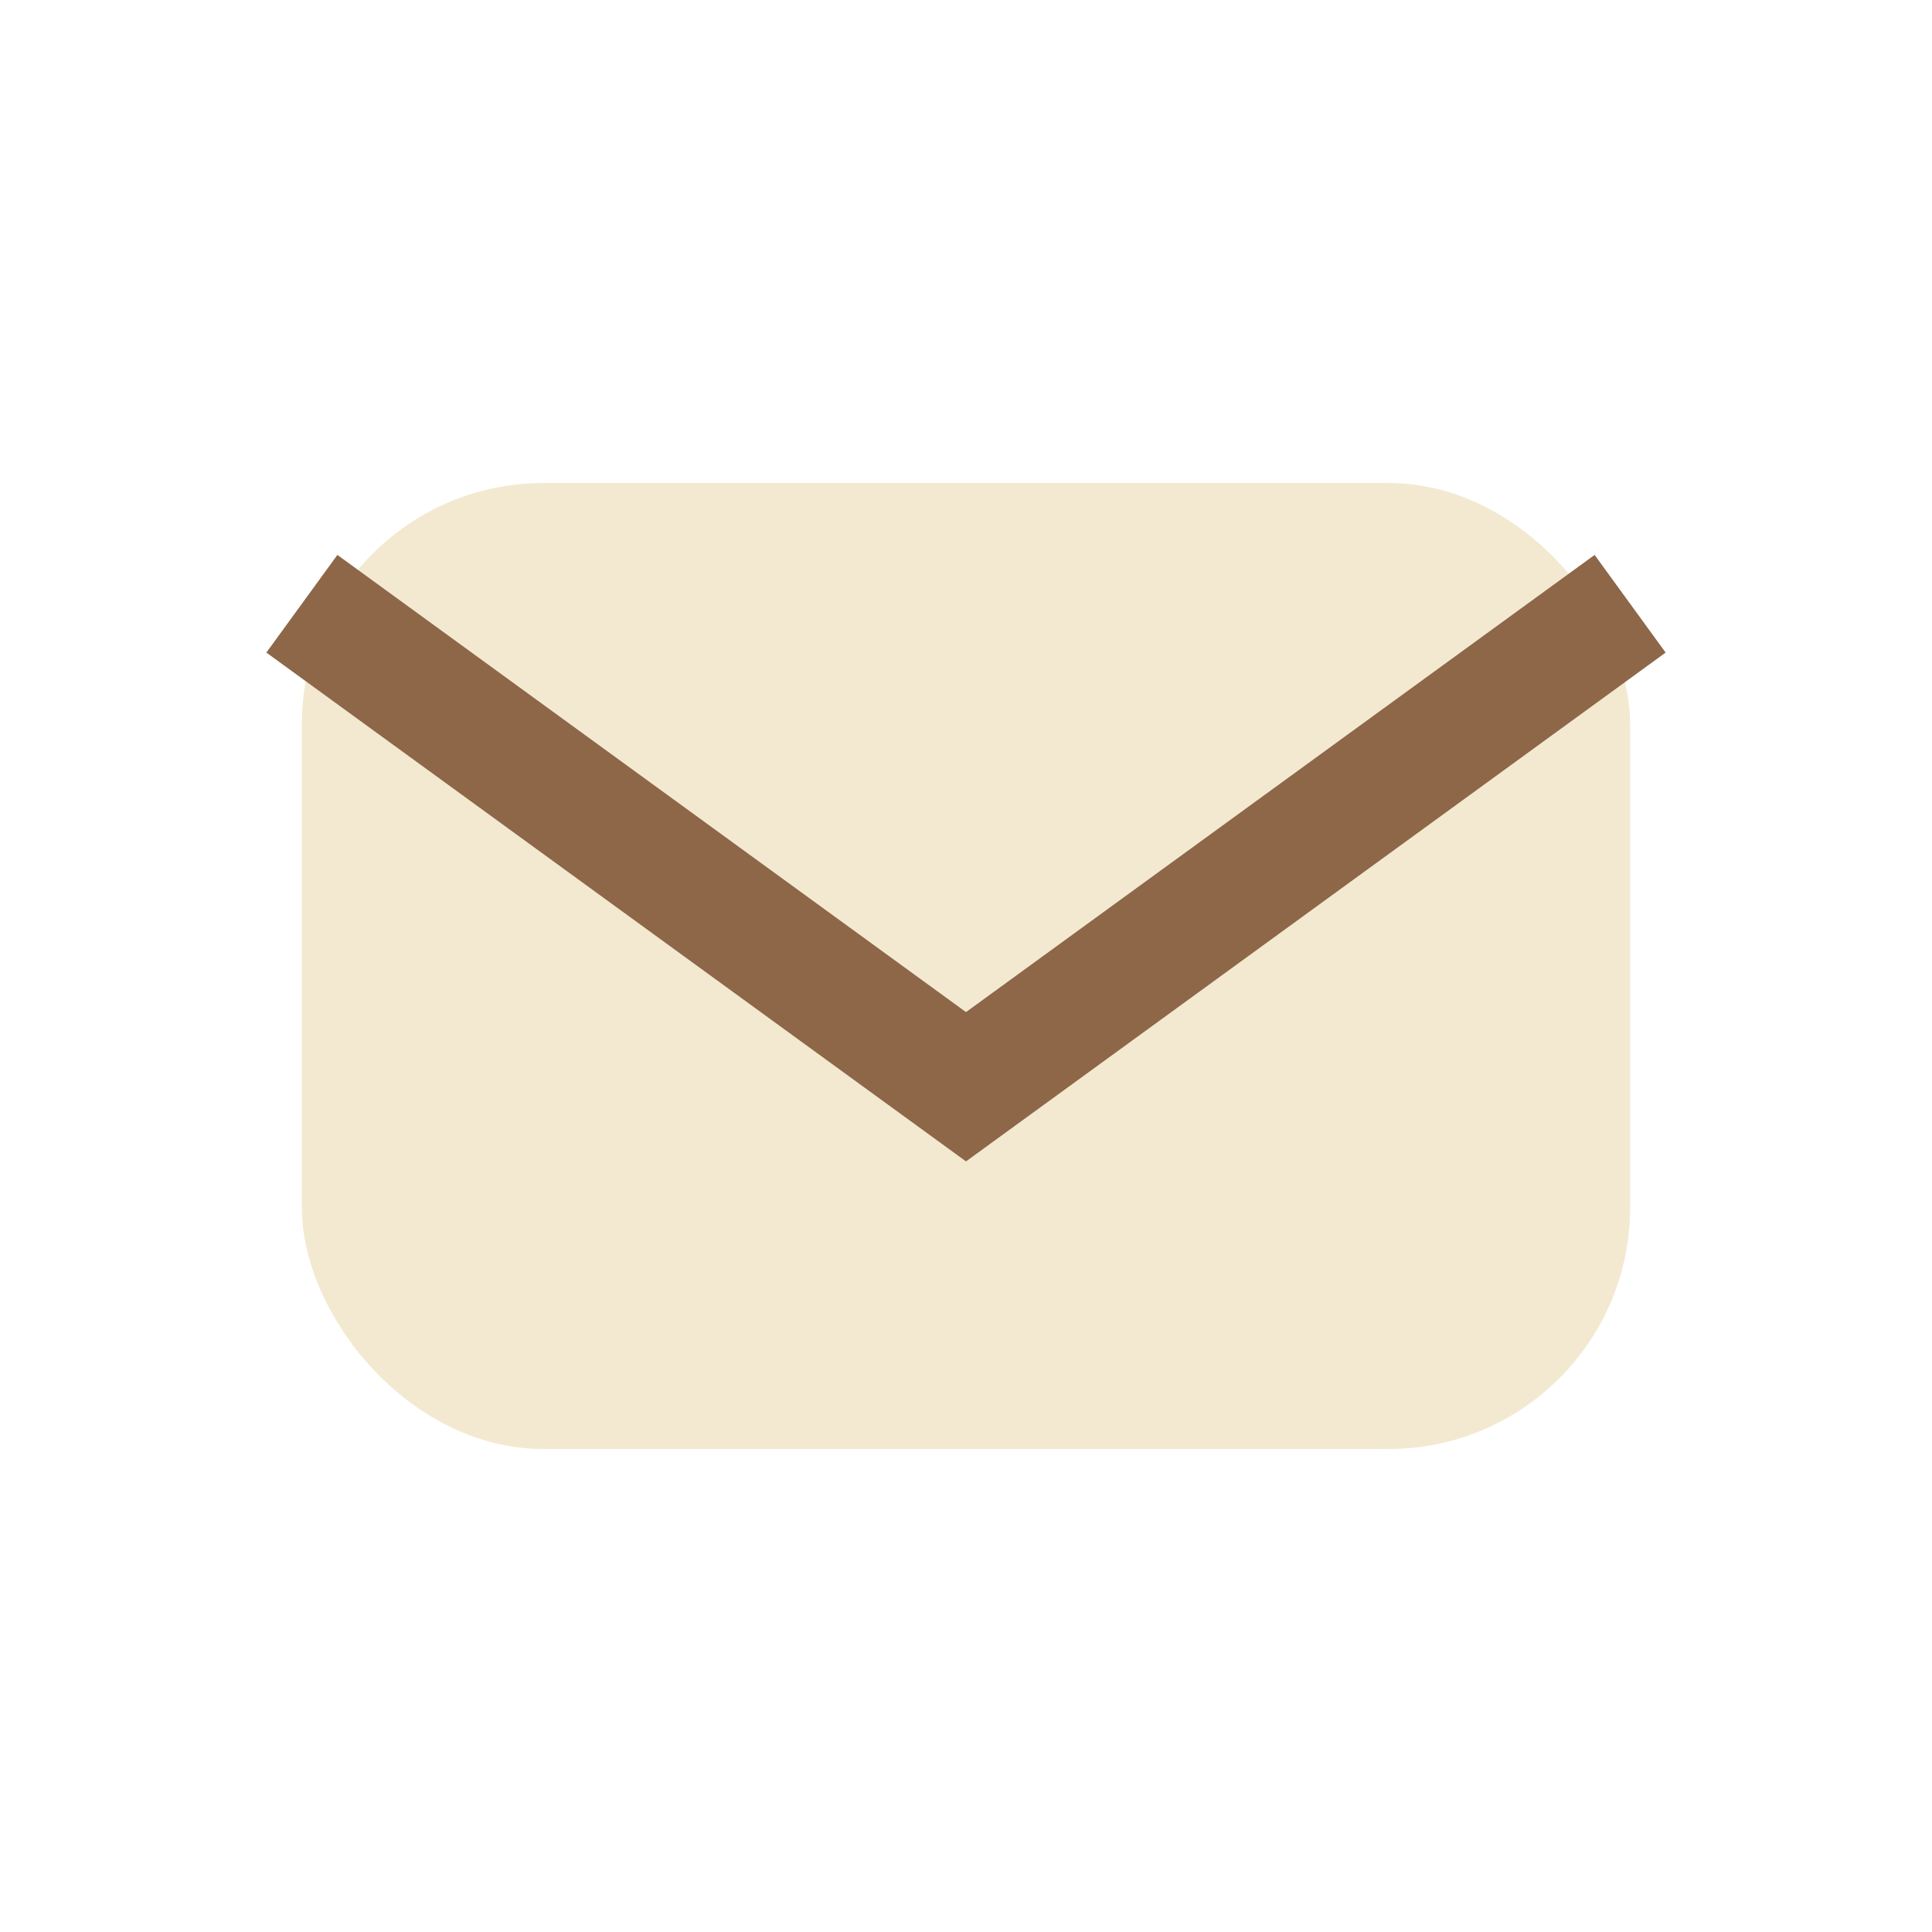 <?xml version="1.0" encoding="UTF-8"?>
<svg xmlns="http://www.w3.org/2000/svg" width="32" height="32" viewBox="0 0 32 32"><rect x="5" y="8" width="22" height="16" rx="4" fill="#F3E9D1"/><path d="M5 10l11 8 11-8" stroke="#8D6748" stroke-width="2" fill="none"/></svg>